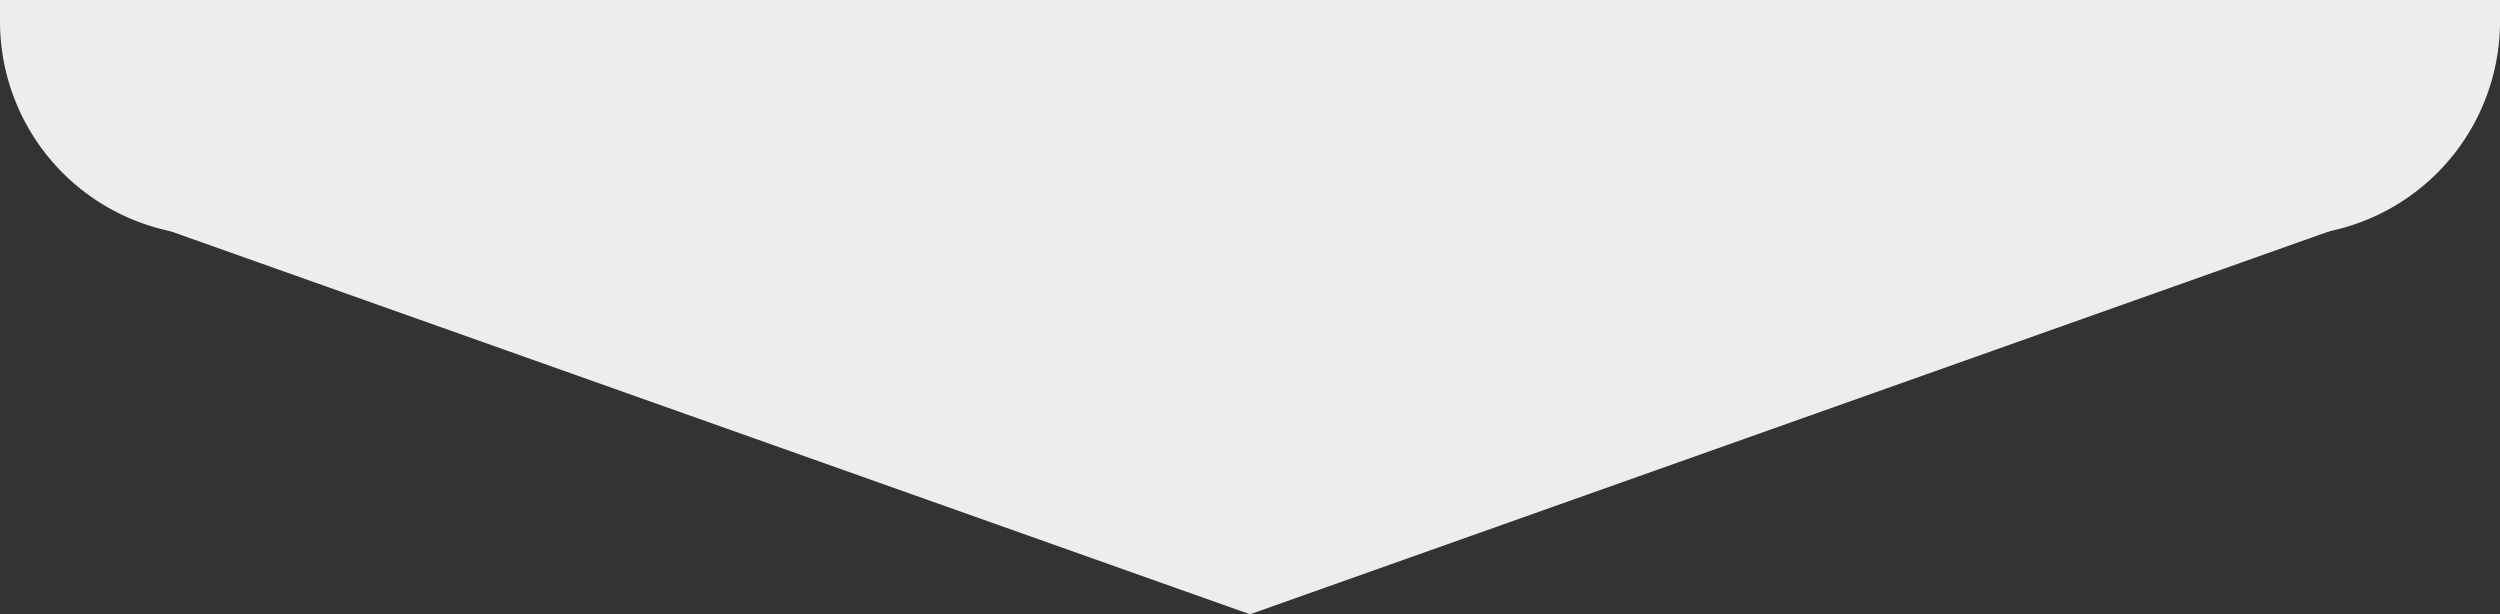 <svg xmlns="http://www.w3.org/2000/svg" width="350" height="86" viewBox="0 0 350 86">
  <rect x="0" y="0" width="350" height="86" fill="#333333" stroke="none"/>
  <g id="グループ_553" data-name="グループ 553" transform="translate(-20 -1354)">
    <path id="bk" d="M0,0H350a0,0,0,0,1,0,0V3a30,30,0,0,1-30,30H30A30,30,0,0,1,0,3V0A0,0,0,0,1,0,0Z" transform="translate(20 1354)" fill="#ededed"/>
    <path id="多角形_4" data-name="多角形 4" d="M155,0,310,55H0Z" transform="translate(350 1440) rotate(180)" fill="#ededed"/>
  </g>
</svg>
